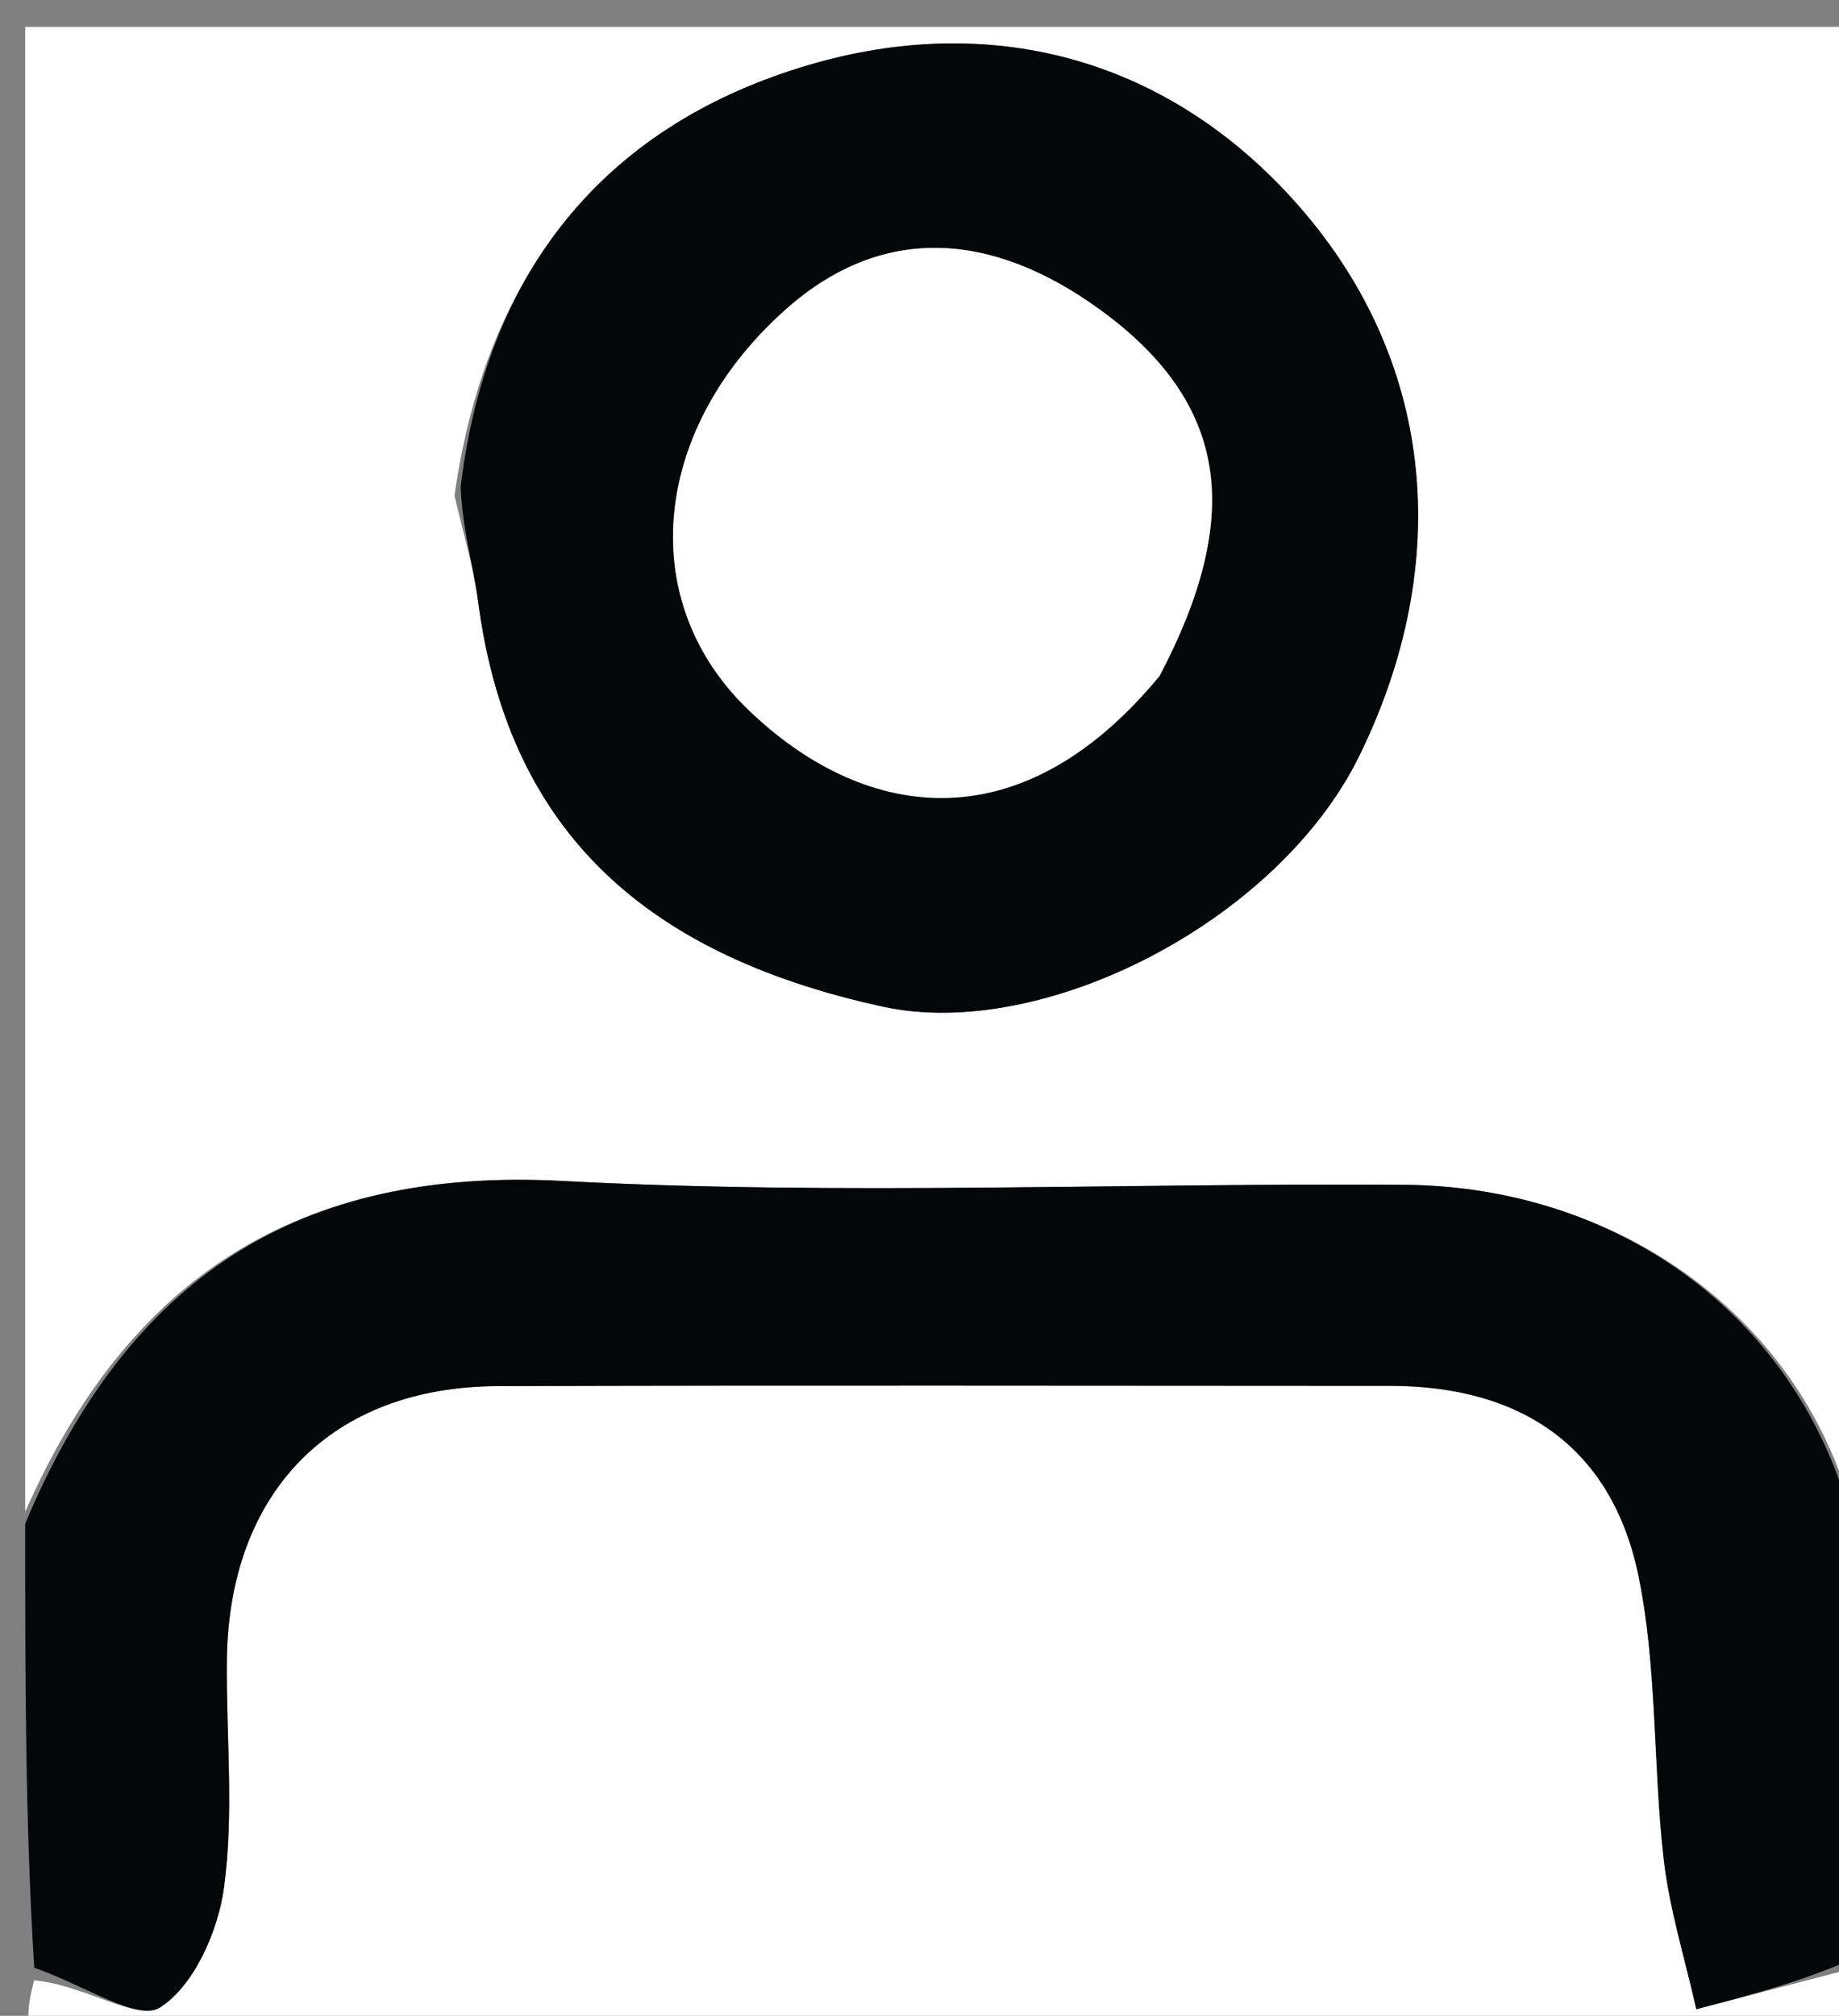 <svg xmlns="http://www.w3.org/2000/svg" xmlns:xlink="http://www.w3.org/1999/xlink" id="Layer_1" x="0px" y="0px" width="100%" viewBox="0 0 73 80" xml:space="preserve"><rect x="0" y="0" width="73" height="80" fill="#808080" stroke="none"/>  <path fill="#FFFFFF" opacity="1" stroke="none" d="M1,60  C1,40.378 1,20.756 1,1.067  C25.233,1.067 49.466,1.067 74,1.067  C74,20.687 74,40.375 73.641,60.425  C71.642,52.292 64.244,47.081 55.73,47.02  C44.591,46.94 33.428,47.455 22.321,46.868  C11.828,46.313 5.089,50.722 1,60 M18.041,19.666  C18.36,21.067 18.793,22.454 18.979,23.872  C20.126,32.598 25.188,37.811 35.056,39.953  C41.424,41.335 50.736,36.559 53.955,30.003  C57.716,22.346 57.019,14.165 51.283,7.868  C46.119,2.201 39.194,0.495 32.114,2.576  C24.303,4.873 19.352,10.444 18.041,19.666 z"></path>  <path fill="#FFFFFF" opacity="1" stroke="none" d="M74,78  C74,78.994 74,79.987 74,81  C50.656,81 27.312,81.012 3.968,80.968  C2.699,80.965 0.389,82.041 1.359,78.595  C3.302,78.756 5.451,80.229 6.337,79.677  C7.685,78.837 8.652,76.66 8.889,74.929  C9.292,71.99 8.981,68.955 9.004,65.961  C9.055,59.234 13.135,55.034 19.756,55.011  C31.566,54.971 43.377,54.999 55.188,55  C60.429,55.001 64.014,57.462 65.053,62.599  C65.788,66.236 65.617,70.048 66.039,73.761  C66.268,75.776 66.891,77.747 67.336,79.739  C69.557,79.159 71.779,78.58 74,78 z"></path>  <path fill="#040707" opacity="1" stroke="none" d="M74,77.532  C71.779,78.58 69.557,79.159 67.336,79.739  C66.891,77.747 66.268,75.776 66.039,73.761  C65.617,70.048 65.788,66.236 65.053,62.599  C64.014,57.462 60.429,55.001 55.188,55  C43.377,54.999 31.566,54.971 19.756,55.011  C13.135,55.034 9.055,59.234 9.004,65.961  C8.981,68.955 9.292,71.99 8.889,74.929  C8.652,76.66 7.685,78.837 6.337,79.677  C5.451,80.229 3.302,78.756 1.359,78.095  C1,72.312 1,66.624 1,60.468  C5.089,50.722 11.828,46.313 22.321,46.868  C33.428,47.455 44.591,46.94 55.73,47.02  C64.244,47.081 71.642,52.292 73.641,60.893  C74,66.355 74,71.71 74,77.532 z"></path>  <path fill="#040707" opacity="1" stroke="none" d="M18.286,19.324  C19.352,10.444 24.303,4.873 32.114,2.576  C39.194,0.495 46.119,2.201 51.283,7.868  C57.019,14.165 57.716,22.346 53.955,30.003  C50.736,36.559 41.424,41.335 35.056,39.953  C25.188,37.811 20.126,32.598 18.979,23.872  C18.793,22.454 18.36,21.067 18.286,19.324 M46.081,26.437  C49.339,20.546 48.811,16.025 43.662,12.288  C39.369,9.173 35.044,8.895 31.253,12.226  C25.941,16.895 25.14,23.735 29.667,28.131  C34.125,32.458 40.369,33.681 46.081,26.437 z"></path>  <path fill="#FFFFFF" opacity="1" stroke="none" d="M46.029,26.831  C40.369,33.681 34.125,32.458 29.667,28.131  C25.14,23.735 25.941,16.895 31.253,12.226  C35.044,8.895 39.369,9.173 43.662,12.288  C48.811,16.025 49.339,20.546 46.029,26.831 z"></path></svg>